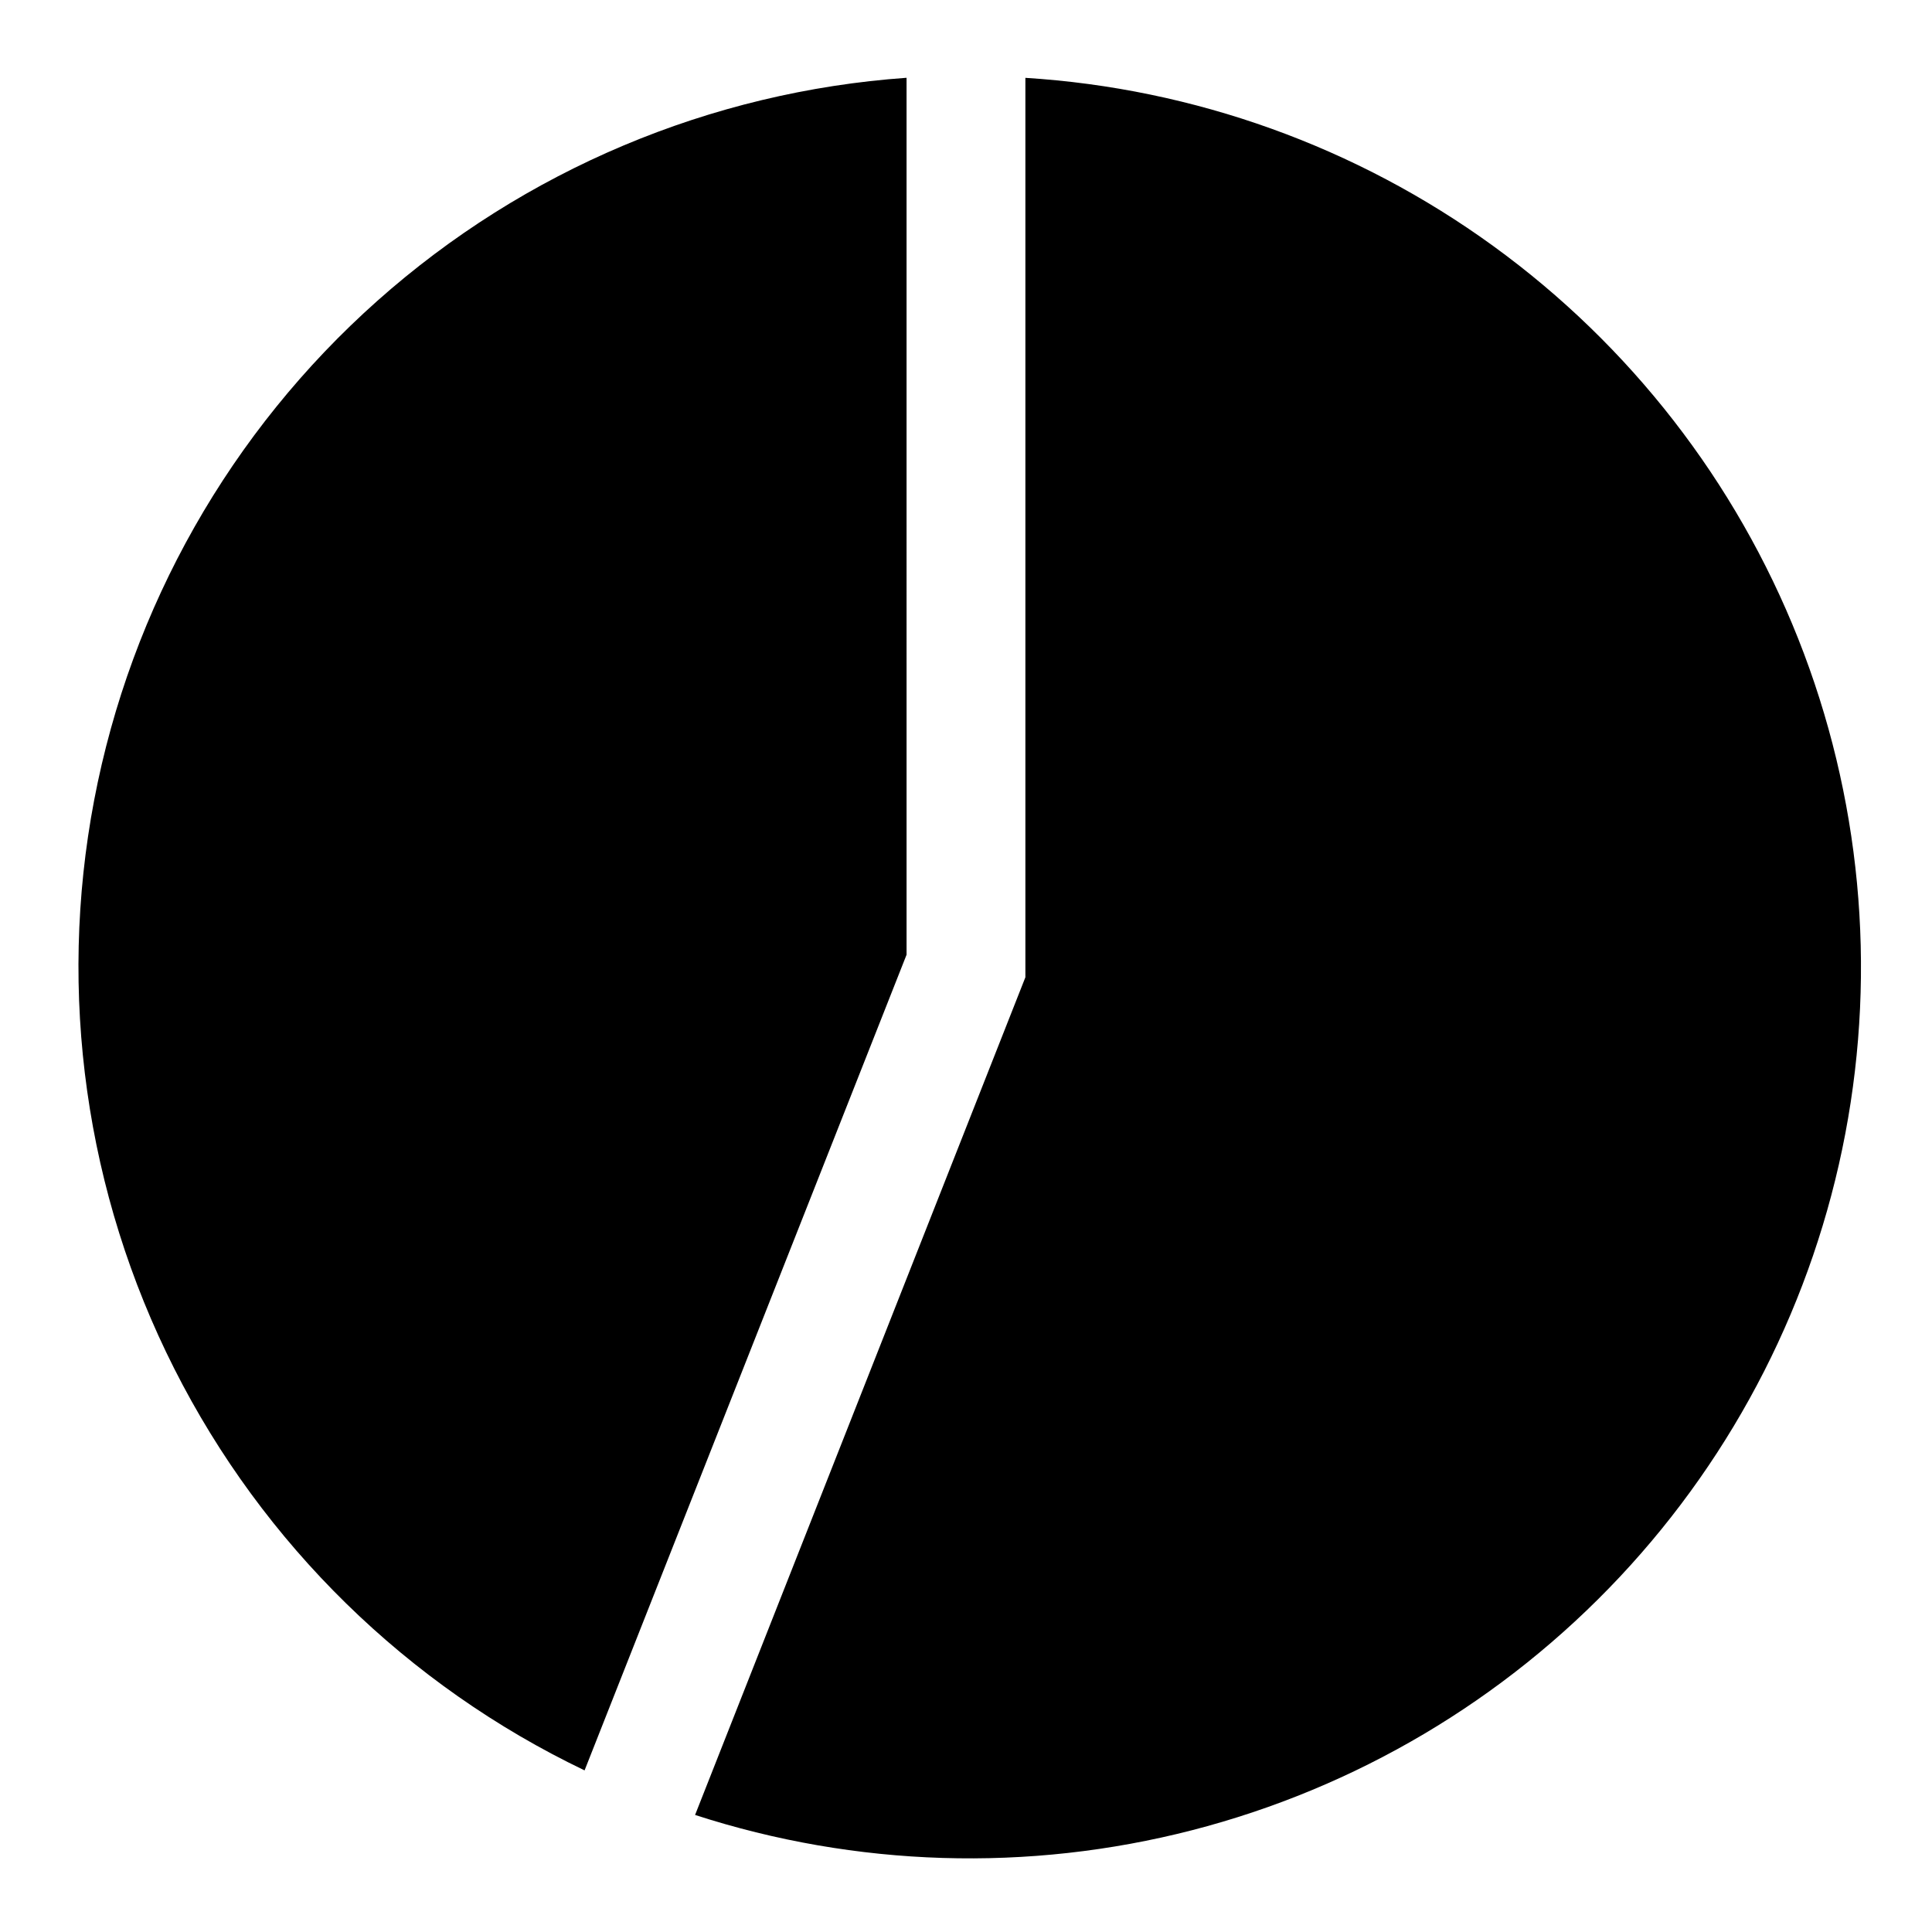 <?xml version="1.0" encoding="UTF-8"?>
<!-- Uploaded to: ICON Repo, www.svgrepo.com, Generator: ICON Repo Mixer Tools -->
<svg fill="#000000" width="800px" height="800px" version="1.1" viewBox="144 144 512 512" xmlns="http://www.w3.org/2000/svg">
 <path d="m384.25 397.01-85.332 216.16c-46.992-22.512-85.223-59.938-108.73-106.45-23.508-46.504-30.973-99.477-21.234-150.67 9.738-51.191 36.133-97.723 75.074-132.35s88.242-55.398 140.22-59.086zm31.488-232.38v238.36l-87.535 221.99c42.625 13.816 88.305 15.223 131.7 4.047 43.395-11.172 82.719-34.461 113.37-67.145 30.656-32.688 51.379-73.418 59.75-117.44 8.371-44.02 4.043-89.516-12.477-131.17s-44.547-77.75-80.812-104.07c-36.266-26.32-79.273-41.781-124-44.574z"/>
</svg>
